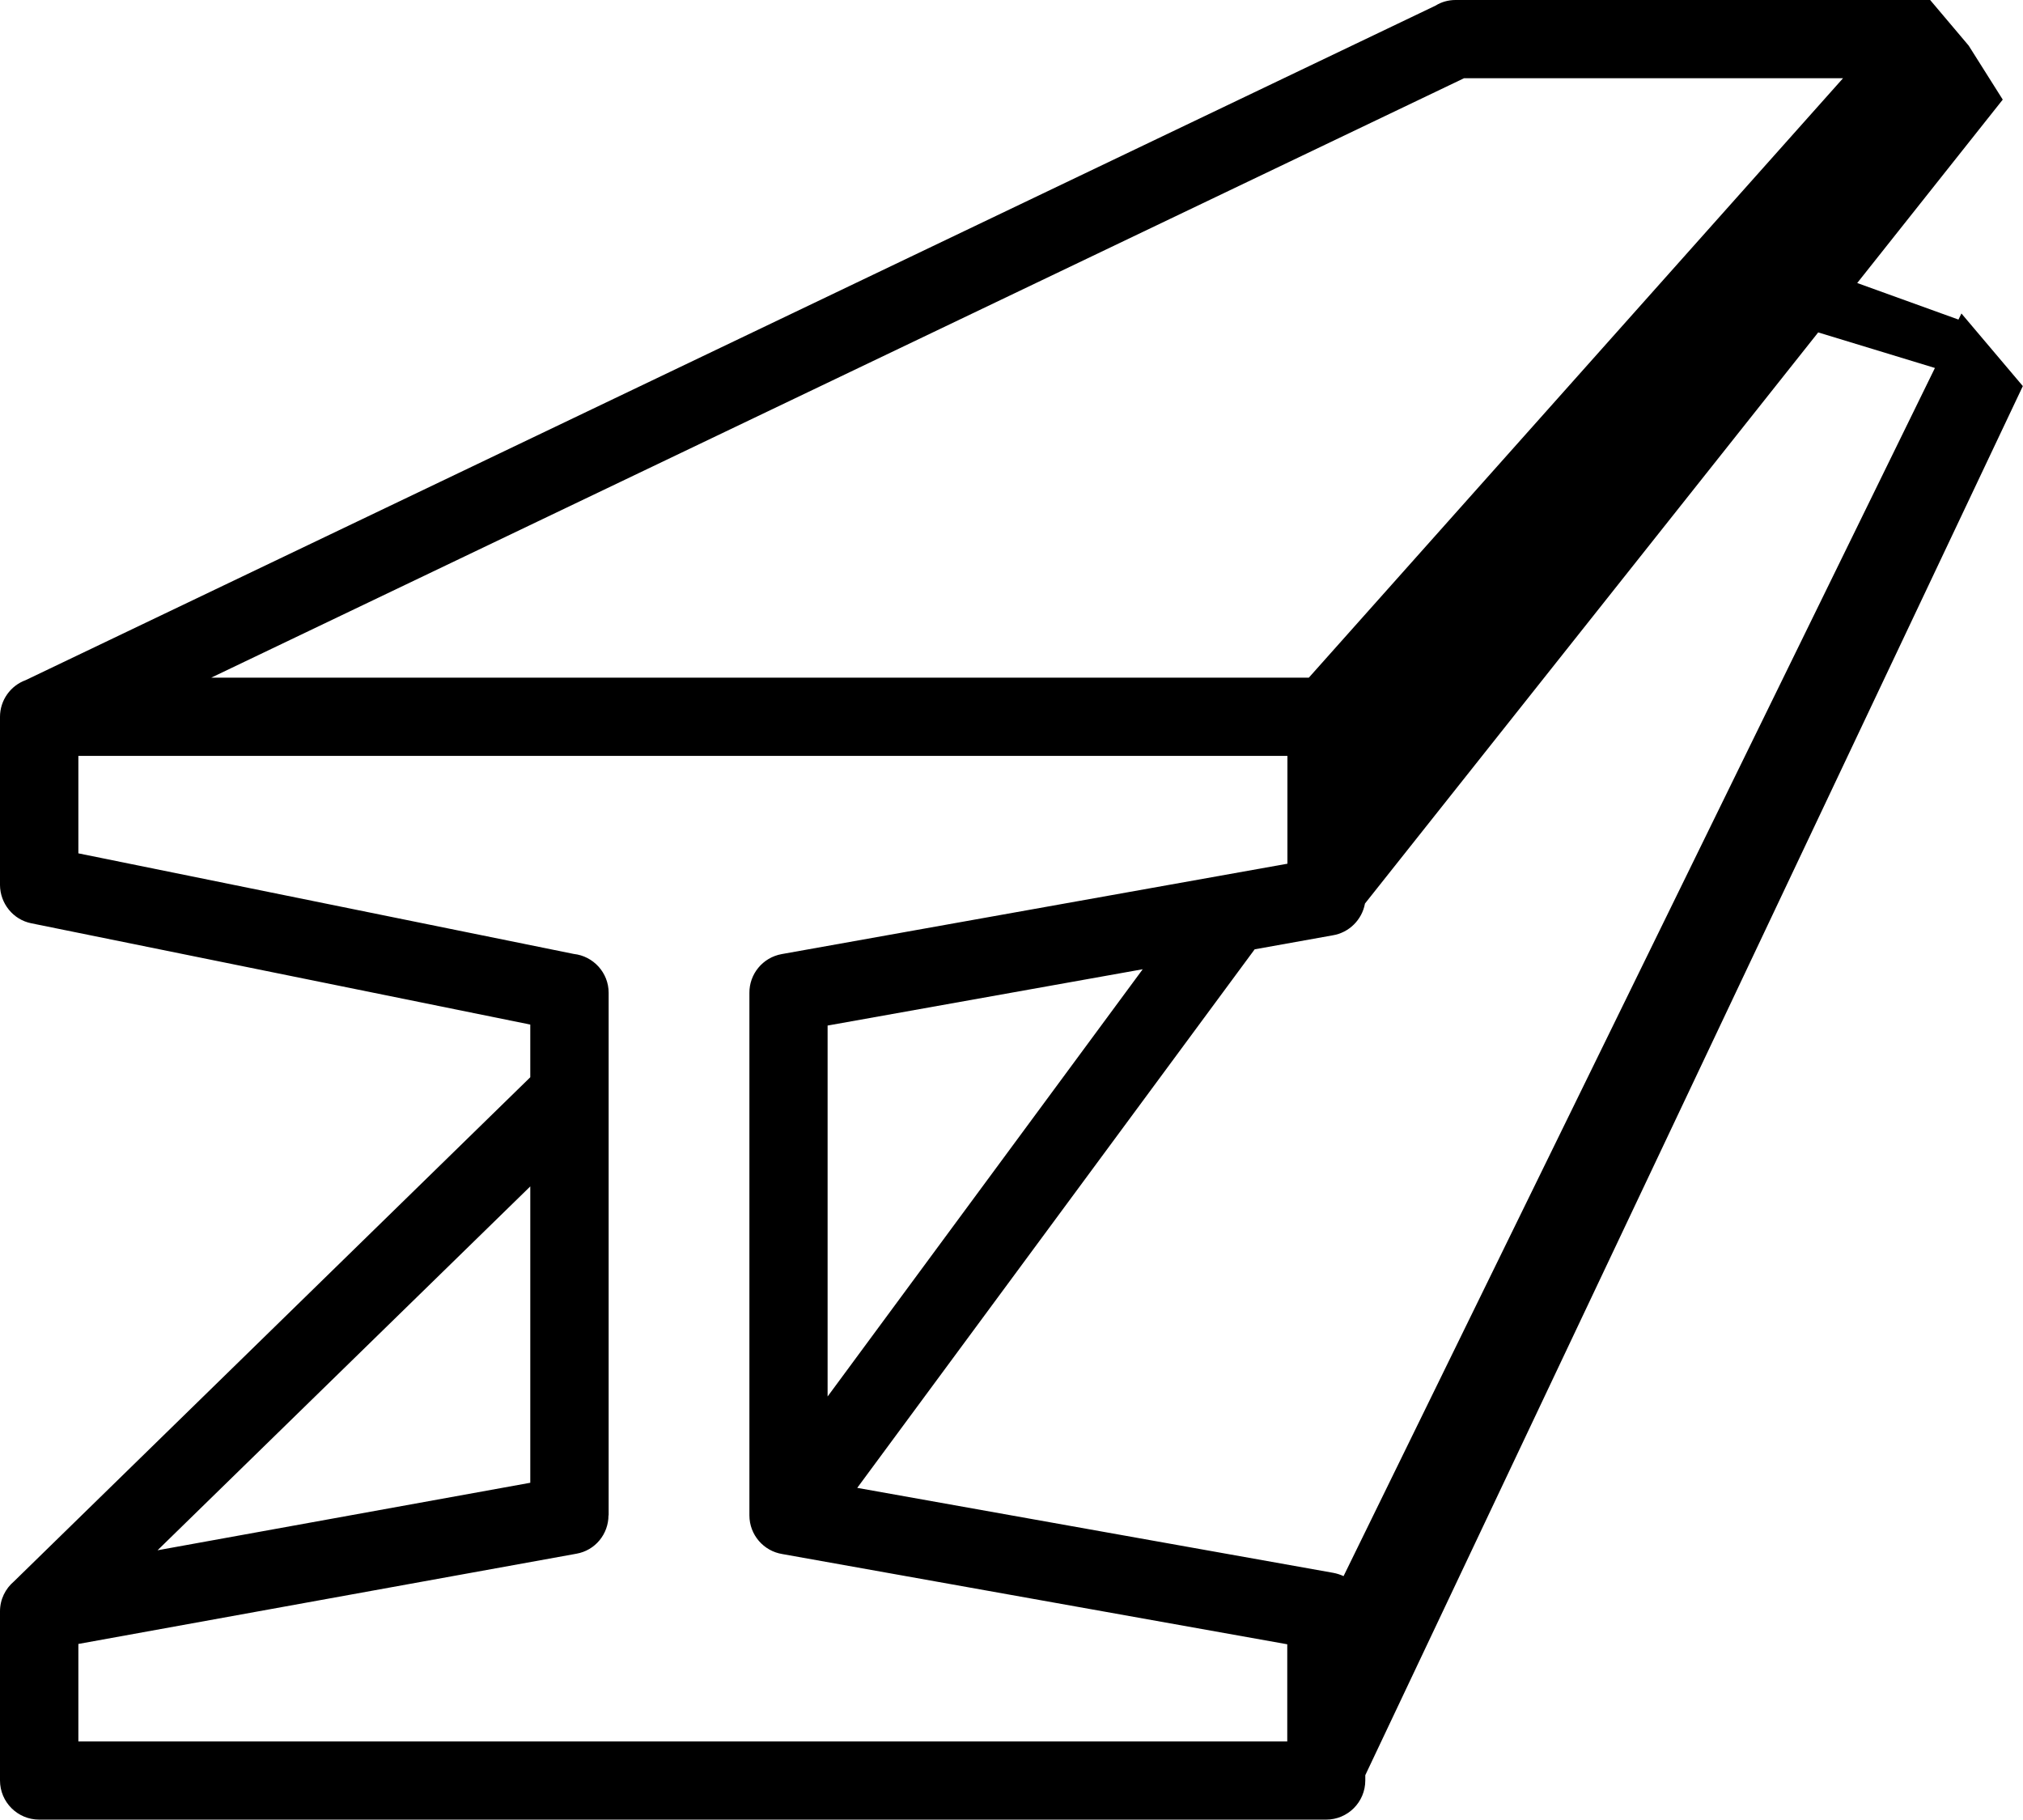 <?xml version="1.0" encoding="UTF-8"?> <svg xmlns="http://www.w3.org/2000/svg" xmlns:xlink="http://www.w3.org/1999/xlink" version="1.1" id="Layer_1" x="0px" y="0px" viewBox="0 0 122.88 110.52" style="enable-background:new 0 0 122.88 110.52" xml:space="preserve"><g><path d="M0,53.76V43.54c0-1.02,0.65-1.9,1.56-2.23L87.2,0.34C87.55,0.12,87.97,0,88.41,0h28.83v0l2.34,2.77l2.07,3.28l-8.84,11.14 l6.15,2.22l0.18-0.37l3.73,4.41l-39.94,84.37v0.32c0,1.31-1.06,2.38-2.38,2.38H2.38c-1.31,0-2.38-1.06-2.38-2.38V97.87 c0-0.73,0.33-1.38,0.85-1.82l31.36-30.62v-3.2l-30.3-6.15C0.79,55.86,0.01,54.87,0,53.76L0,53.76L0,53.76z M117.53,22.35 L117.53,22.35l-7.09-2.16L82.91,54.88c-0.18,0.99-0.97,1.77-1.96,1.93l-4.74,0.85L52.07,90.37l28.91,5.16 c0.22,0.04,0.43,0.11,0.63,0.2L117.53,22.35L117.53,22.35z M9.57,94.16l22.64-4.1v-18L9.57,94.16L9.57,94.16z M12.83,41.16H79.5 l32.45-36.41H88.93L12.83,41.16L12.83,41.16z M69.41,58.87l-19.14,3.42v22.53L69.41,58.87L69.41,58.87z M4.76,45.92v5.91 l30.09,6.11c1.19,0.13,2.12,1.14,2.12,2.36v31.74h-0.01c0,1.13-0.8,2.13-1.95,2.33L4.76,99.85v5.92h73.43v-5.9l-30.67-5.48 c-1.13-0.18-2-1.16-2-2.35V60.31c-0.01-1.14,0.8-2.15,1.96-2.36l30.72-5.49v-6.55H4.76L4.76,45.92z"></path></g></svg> 